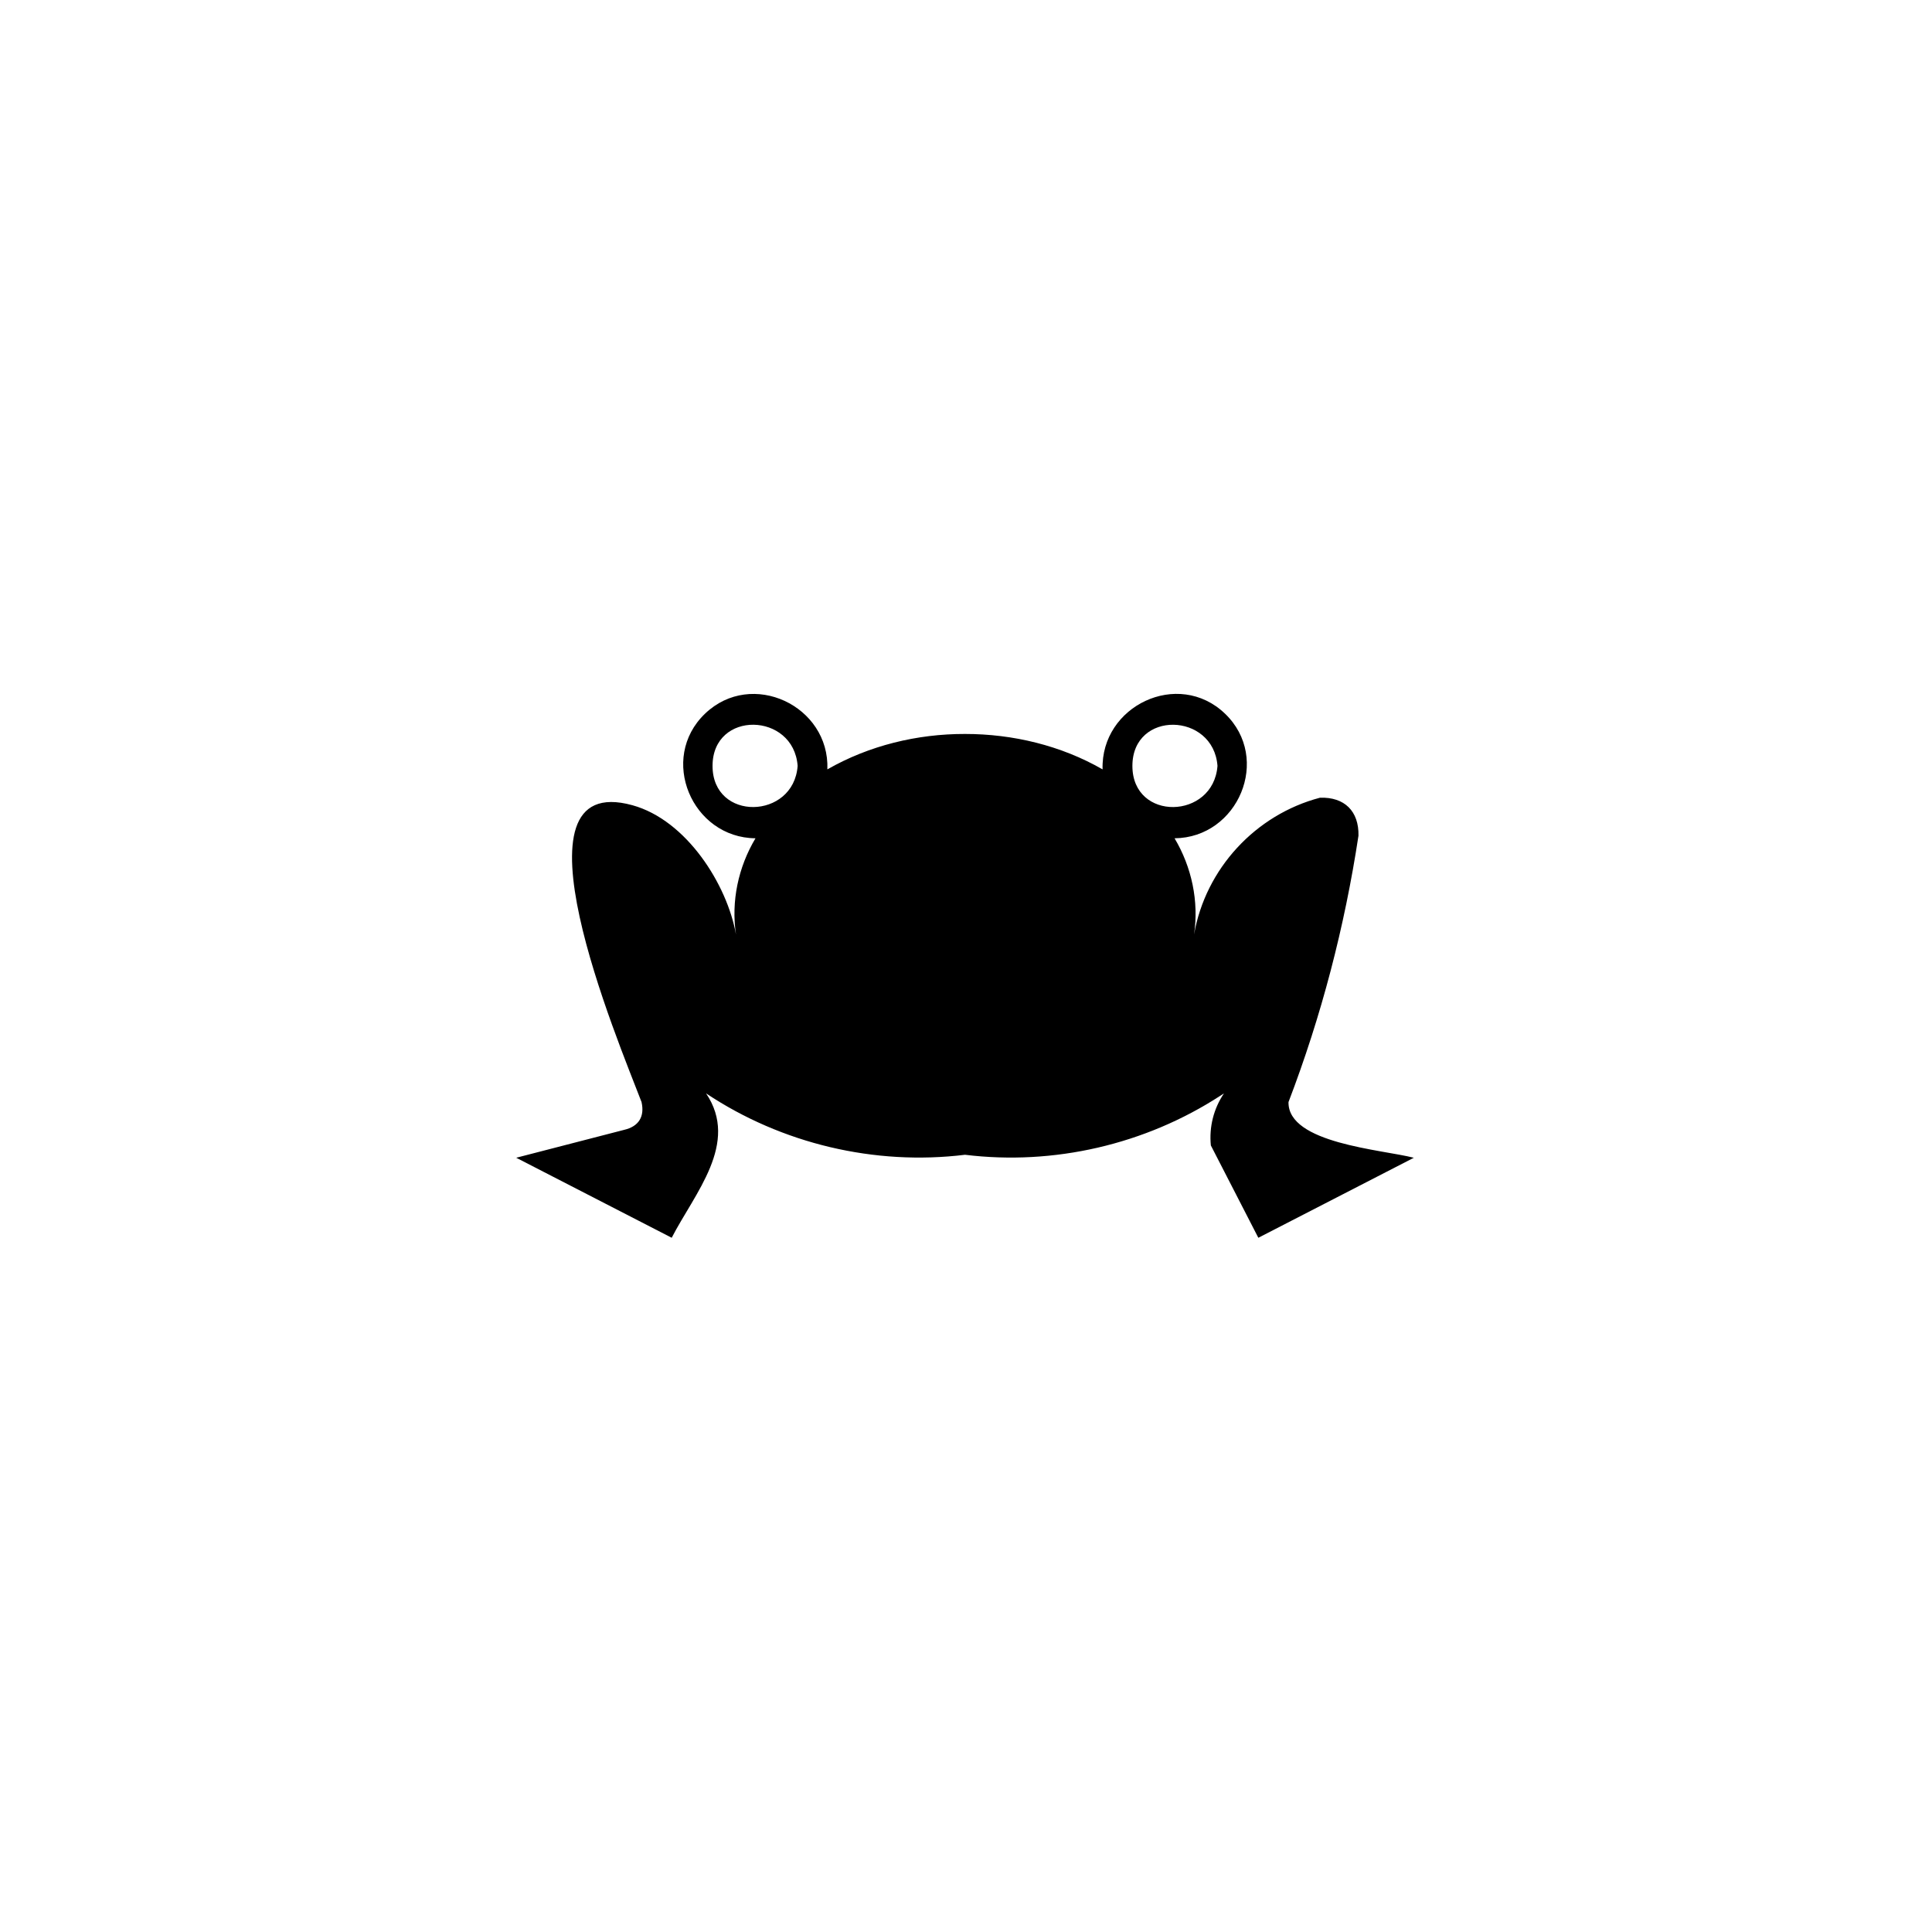 <svg xmlns="http://www.w3.org/2000/svg" width="500" height="500" viewBox="0 0 500 500"><g transform="translate(133.598,179.574)translate(116.151,70.381)rotate(0)translate(-116.151,-70.381) scale(2.323,2.323)" opacity="1"><defs class="defs"/><path transform="translate(-5.815,-9.681)" d="M83.941,17.703c-0.454,-5.994 -9.477,-6.223 -9.479,0c-0.003,6.229 9.028,6.002 9.479,0zM84.243,54.462c-8.355,5.424 -18.542,7.781 -28.429,6.566c-10.054,1.234 -20.416,-1.224 -28.848,-6.839c3.75,5.559 -1.283,11.134 -3.829,16.085c-5.774,-2.972 -11.548,-5.942 -17.322,-8.914c4.007,-1.036 8.015,-2.072 12.022,-3.108c1.624,-0.377 2.306,-1.471 1.939,-3.098c-2.634,-6.891 -15.409,-37.044 -1.014,-33.067c6.031,1.666 10.555,8.841 11.536,14.399c-0.555,-3.711 0.253,-7.501 2.173,-10.717c-7.078,-0.062 -10.833,-8.887 -5.622,-13.883c5.204,-4.988 13.895,-0.878 13.63,6.206c4.638,-2.655 10.002,-3.957 15.335,-3.946c5.333,-0.001 10.688,1.284 15.326,3.946c-0.216,-7.07 8.418,-11.214 13.64,-6.206c5.211,4.998 1.453,13.818 -5.621,13.883c1.912,3.213 2.723,7.01 2.172,10.717c1.278,-7.326 6.842,-13.349 14.03,-15.237c2.728,-0.093 4.344,1.5 4.287,4.229c-1.541,10.146 -4.127,20.091 -7.795,29.677c-0.093,4.614 10.419,5.29 13.962,6.206c-5.774,2.972 -11.549,5.942 -17.323,8.914c-1.763,-3.43 -3.526,-6.858 -5.29,-10.288c-0.202,-2.051 0.306,-4.087 1.46,-5.797zM27.687,17.703c-0.003,6.224 9.044,6.005 9.479,0c-0.444,-5.998 -9.476,-6.223 -9.479,0zM26.966,53.906c-0.011,0 -0.022,-0.004 -0.03,-0.014c-6.947,-7.635 -8.995,-18.045 -9.597,-23.571c-0.002,-0.022 0.014,-0.042 0.036,-0.044c0.021,-0.002 0.042,0.014 0.044,0.036c0.602,5.516 2.646,15.907 9.577,23.526c0.015,0.017 0.014,0.042 -0.002,0.057c-0.009,0.007 -0.018,0.01 -0.028,0.01zM84.662,53.906c-0.01,0 -0.02,-0.003 -0.027,-0.011c-0.017,-0.015 -0.018,-0.04 -0.002,-0.058c5.063,-5.535 8.553,-14.11 9.576,-23.525c0.003,-0.022 0.021,-0.038 0.045,-0.036c0.022,0.002 0.038,0.022 0.036,0.044c-1.025,9.431 -4.523,18.023 -9.598,23.572c-0.007,0.01 -0.018,0.014 -0.03,0.014z" fill="#000000" class="fill c1"/></g></svg>